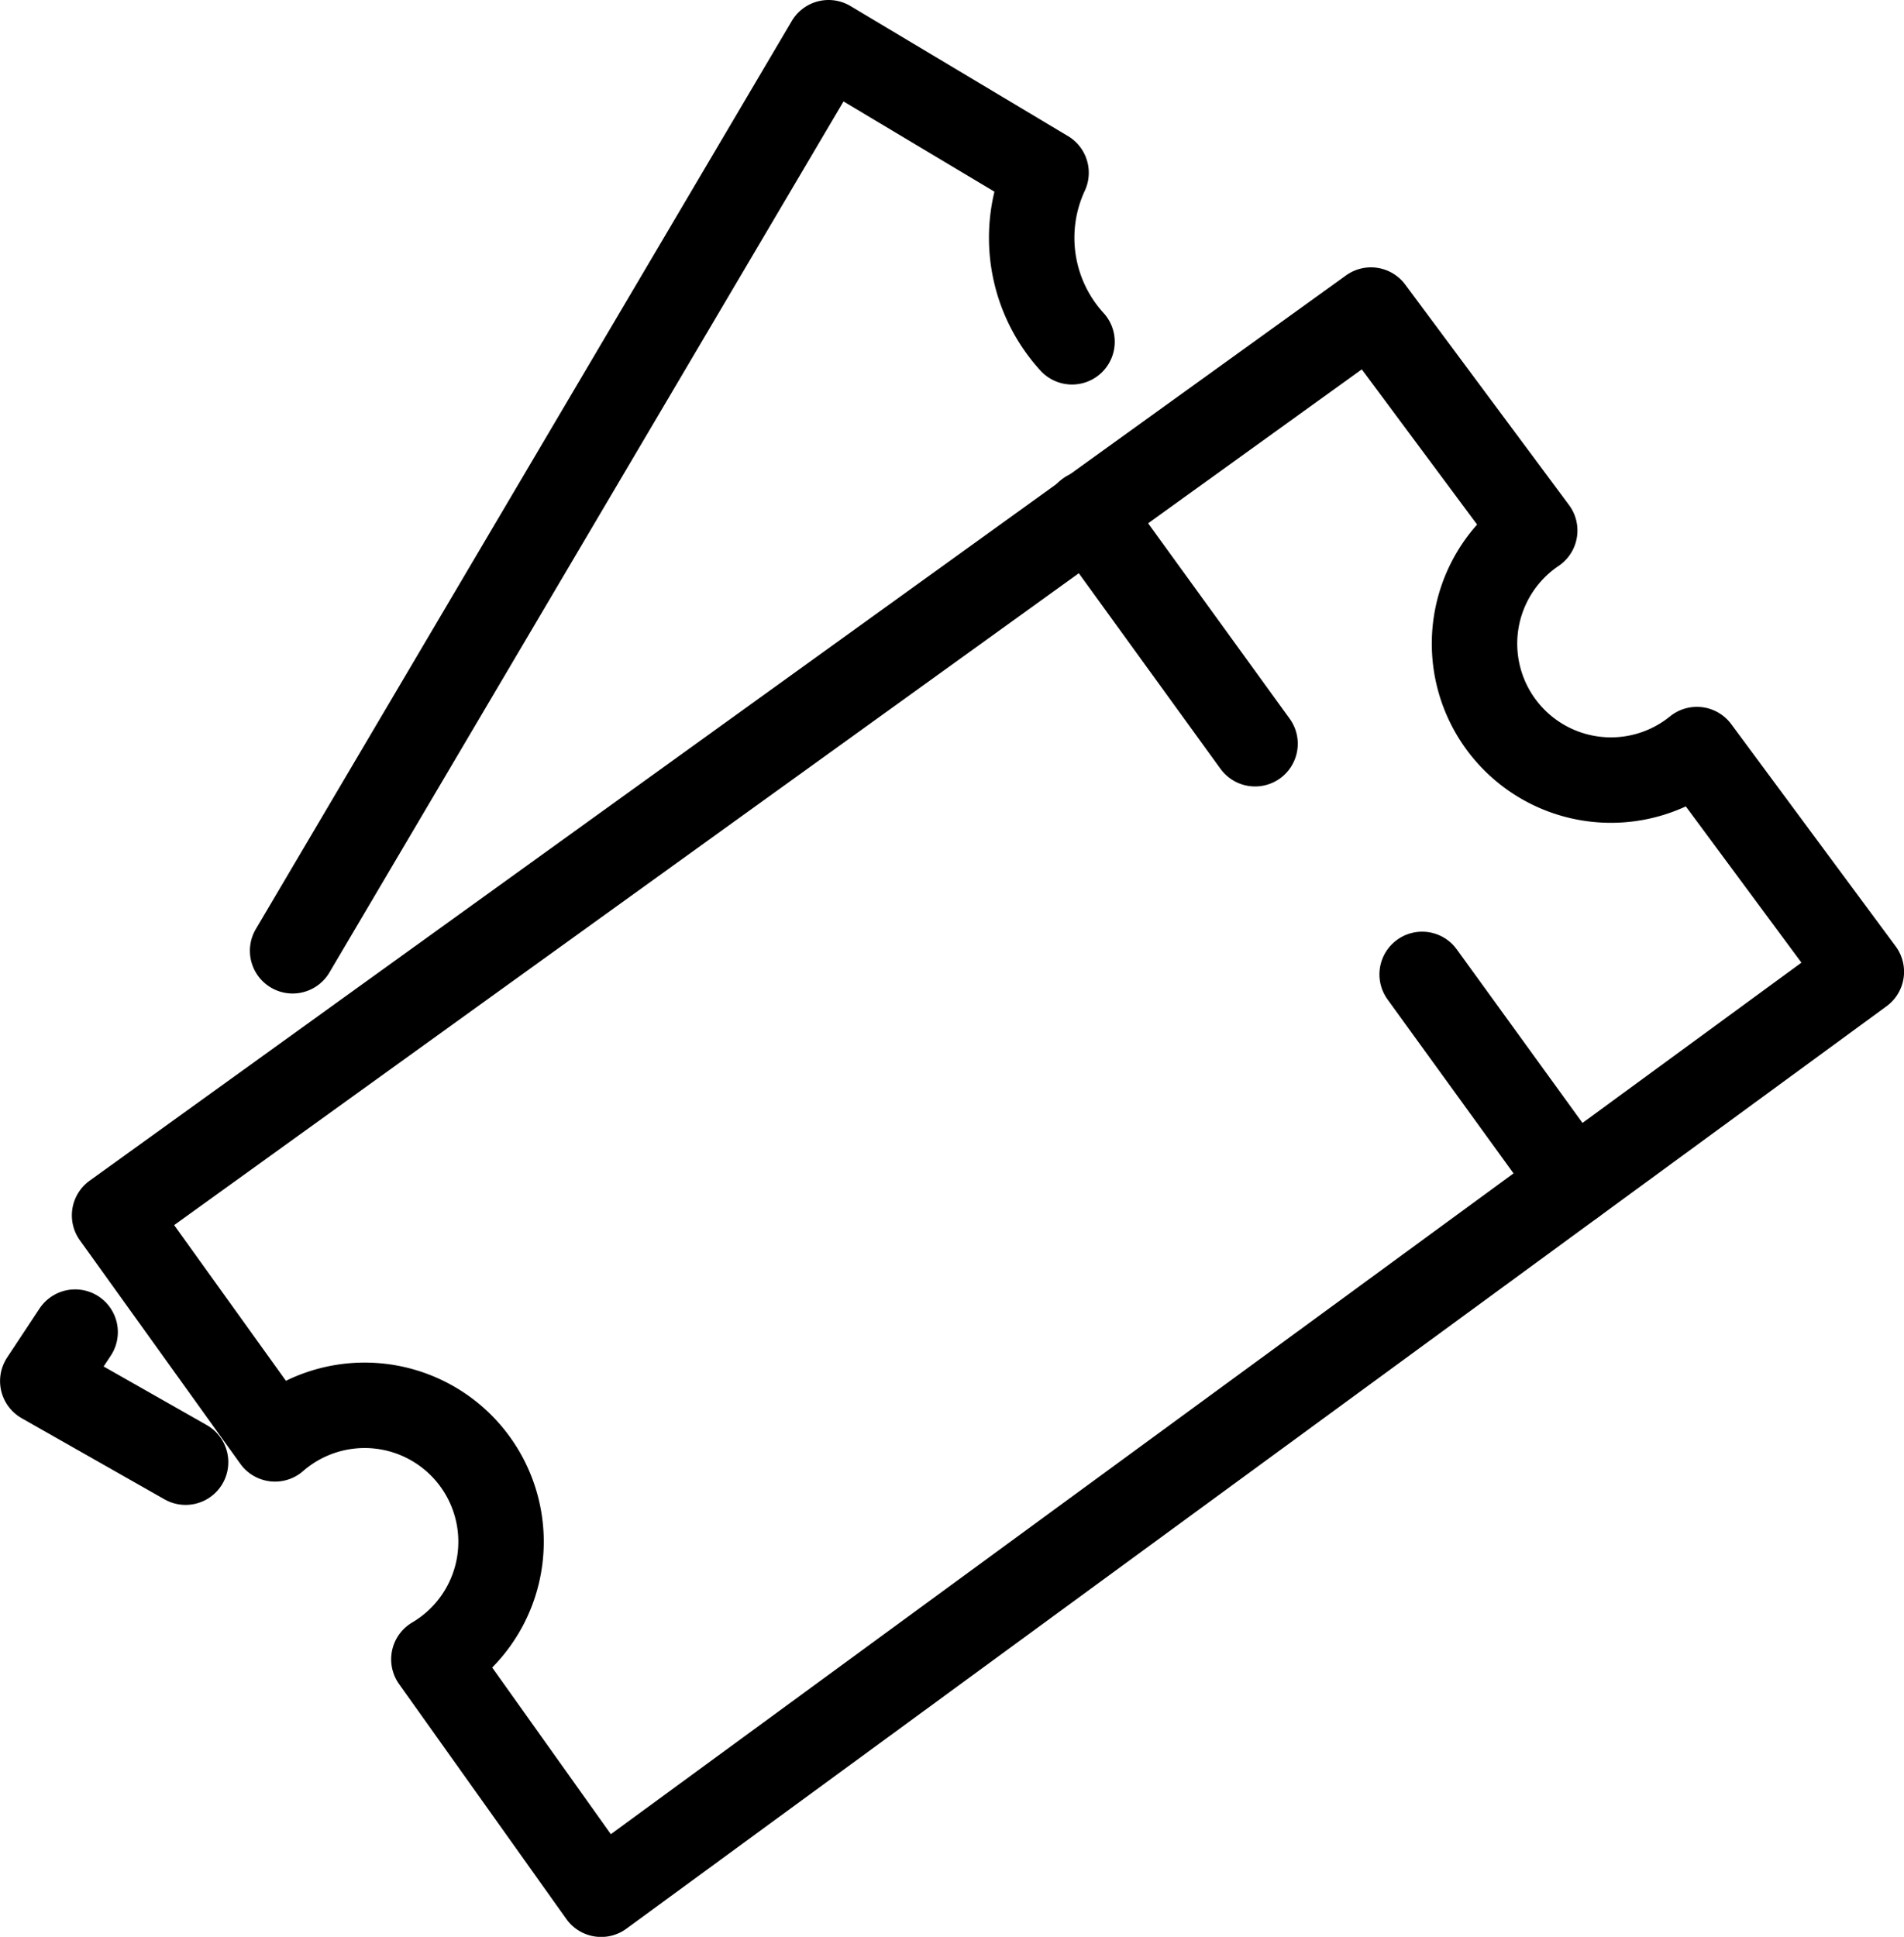 <svg xmlns="http://www.w3.org/2000/svg" width="40.113" height="40.8" viewBox="0 0 40.113 40.8">
  <g id="ICON_VPT_Ve_tham_quan" data-name="ICON VPT_Ve tham quan" transform="translate(0.9 0.9)">
    <path id="Path_11222" data-name="Path 11222" d="M95.336,79.388a2.874,2.874,0,1,1-3.417-4.615l-3.45-4.643L62,89.2l3.38,4.708a2.874,2.874,0,1,1,3.347,4.643l3.524,4.949L98.8,84.068Z" transform="translate(-60.486 -64.498)" fill="none" stroke="#000" stroke-linecap="round" stroke-linejoin="round" stroke-width="1.8"/>
    <line id="Line_103" data-name="Line 103" x2="10.219" y2="14.105" transform="translate(22.021 9.908)" fill="none" stroke="#000" stroke-linecap="round" stroke-linejoin="round" stroke-width="1.8" stroke-dasharray="6"/>
    <path id="Path_11223" data-name="Path 11223" d="M70.08,77.128,81.371,58l4.582,2.739A3.25,3.25,0,0,0,86.5,64.3" transform="translate(-64.815 -58)" fill="none" stroke="#000" stroke-linecap="round" stroke-linejoin="round" stroke-width="1.8"/>
    <path id="Path_11224" data-name="Path 11224" d="M59.423,116.5l-.682,1.031,3.009,1.709" transform="translate(-58.74 -89.339)" fill="none" stroke="#000" stroke-linecap="round" stroke-linejoin="round" stroke-width="1.8"/>
  </g>
</svg>
